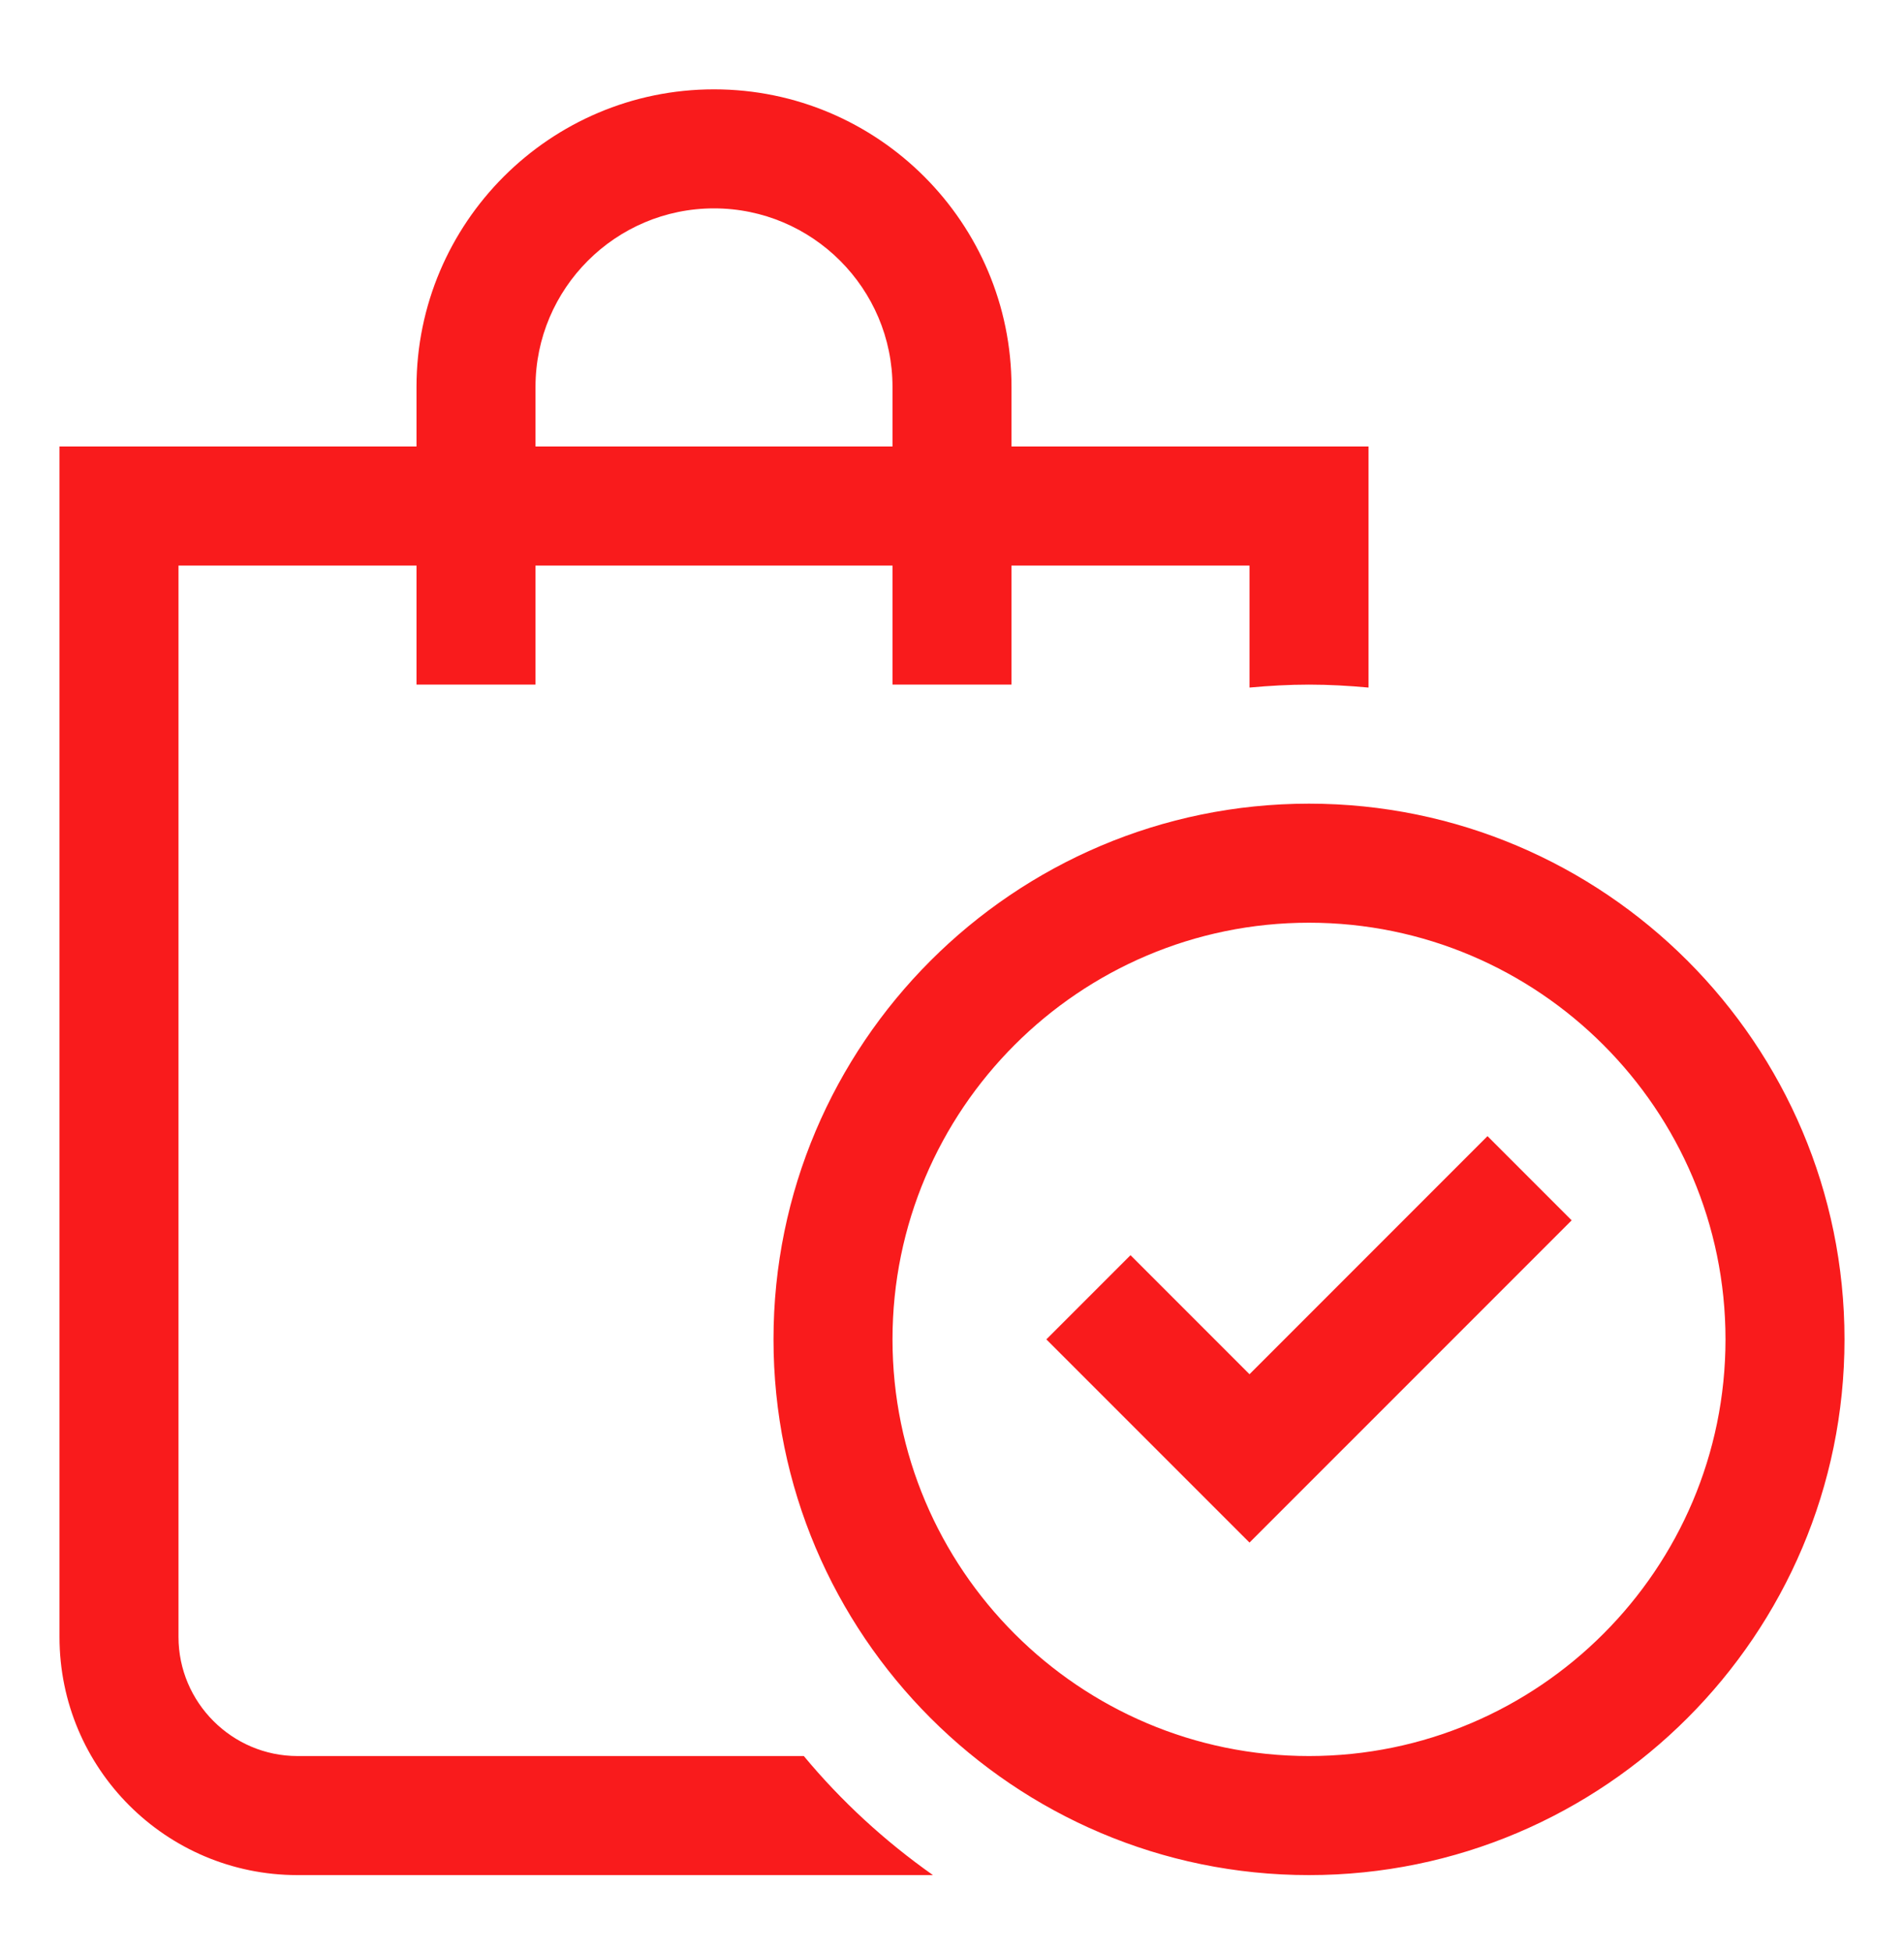 <svg width="40" height="41" viewBox="0 0 40 41" fill="none" xmlns="http://www.w3.org/2000/svg">
<path d="M21.25 9.376V8.126C21.25 4.68 18.446 1.876 15 1.876C11.554 1.876 8.75 4.68 8.75 8.126V9.376H1.25V34.377C1.25 37.139 3.488 39.377 6.25 39.377H19.6C18.588 38.664 17.675 37.826 16.887 36.877H6.25C4.875 36.877 3.75 35.751 3.75 34.377V11.877H8.75V14.377H11.25V11.877H18.75V14.377H21.25V11.877H26.25V14.439C26.663 14.401 27.075 14.377 27.5 14.377C27.925 14.377 28.337 14.401 28.75 14.439V9.376H21.25ZM11.25 9.376V8.126C11.25 6.059 12.932 4.376 15 4.376C17.068 4.376 18.75 6.059 18.75 8.126V9.376H11.25ZM27.5 39.377C21.296 39.377 16.25 34.33 16.25 28.127C16.25 21.923 21.296 16.877 27.5 16.877C33.704 16.877 38.75 21.923 38.75 28.127C38.75 34.33 33.704 39.377 27.5 39.377ZM27.5 19.377C22.676 19.377 18.75 23.302 18.75 28.127C18.75 32.951 22.676 36.877 27.5 36.877C32.324 36.877 36.25 32.951 36.25 28.127C36.25 23.302 32.324 19.377 27.5 19.377ZM26.25 32.394L21.982 28.127L23.75 26.359L26.25 28.859L31.25 23.859L33.018 25.627L26.25 32.394Z" fill="#F91B1C"/>
</svg>
